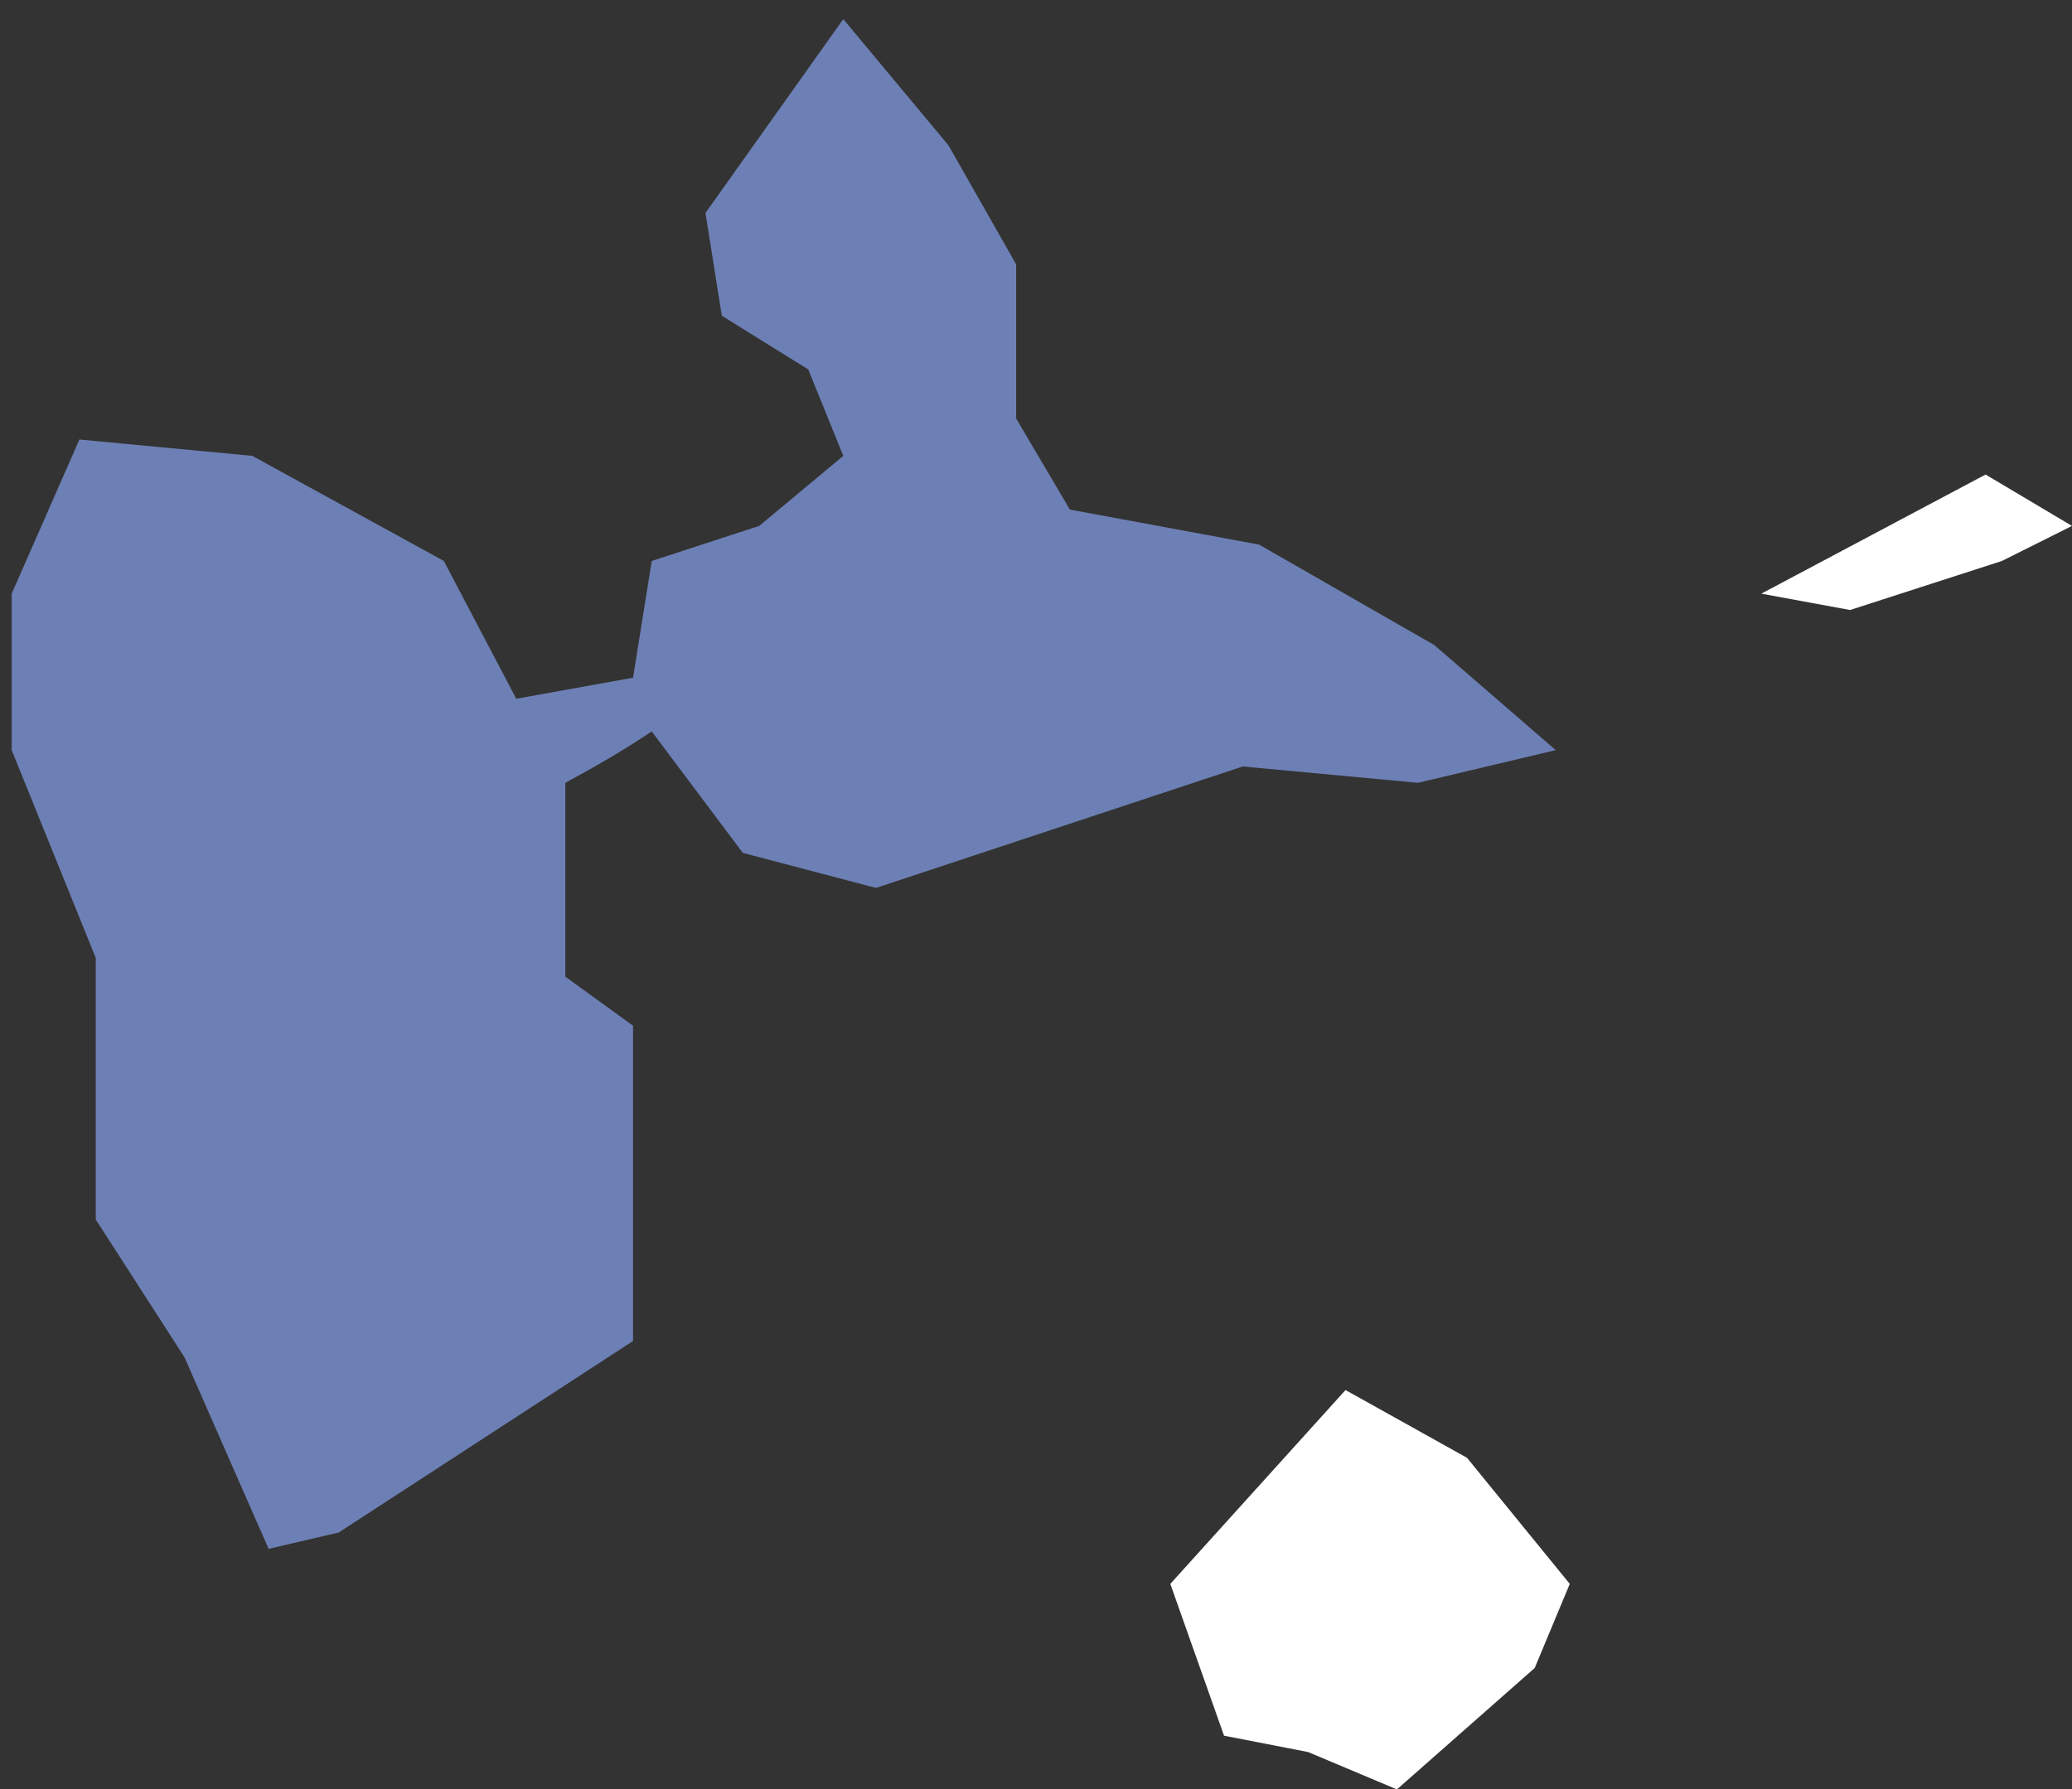 <svg xmlns="http://www.w3.org/2000/svg" width="88.7" height="76.619" viewBox="0 0 88.7 76.619">
  <rect x="0" y="0" width="88.7" height="76.619" fill="#333333" stroke="none"/>
  <g id="Groupe_478" data-name="Groupe 478" transform="translate(-636.7 -72.681)">
    <path id="Tracé_2160" data-name="Tracé 2160" d="M703.3,104.8l-5.2-4.5L690.6,96l-8.1-1.5-2.3-3.9V84l-2.9-5.1-4.5-5.4-5.9,8.3.7,4.4,3.7,2.3,1.5,3.7-3.6,3-4.6,1.5-.8,5-5,.9-3.1-5.9-8.2-4.5-7.4-.7-2.9,6.6v6.7l3.6,8.9v11.2l3.8,5.9,3.6,8.2,3-.7,12.6-8.2V116.6l-2.9-2.1v-8.3c1.3-.7,2.5-1.4,3.7-2.2l3.9,5.2,5.7,1.5,15.7-5.2,7.5.7Z" fill="#6d80b5" stroke="rgba(0,0,0,0)" stroke-width="1"/>
    <path id="Tracé_2161" data-name="Tracé 2161" d="M712.1,98.1l3.8.7,6.5-2.1,3-1.5L721.7,93Z" fill="#fff"/>
    <path id="Tracé_2162" data-name="Tracé 2162" d="M703.9,140.5l-4.4-5.4-5.2-2.9-7.5,8.3,2.3,6.5,3.6.7,3.8,1.6,5.9-5.2Z" fill="#fff"/>
  </g>
</svg>
